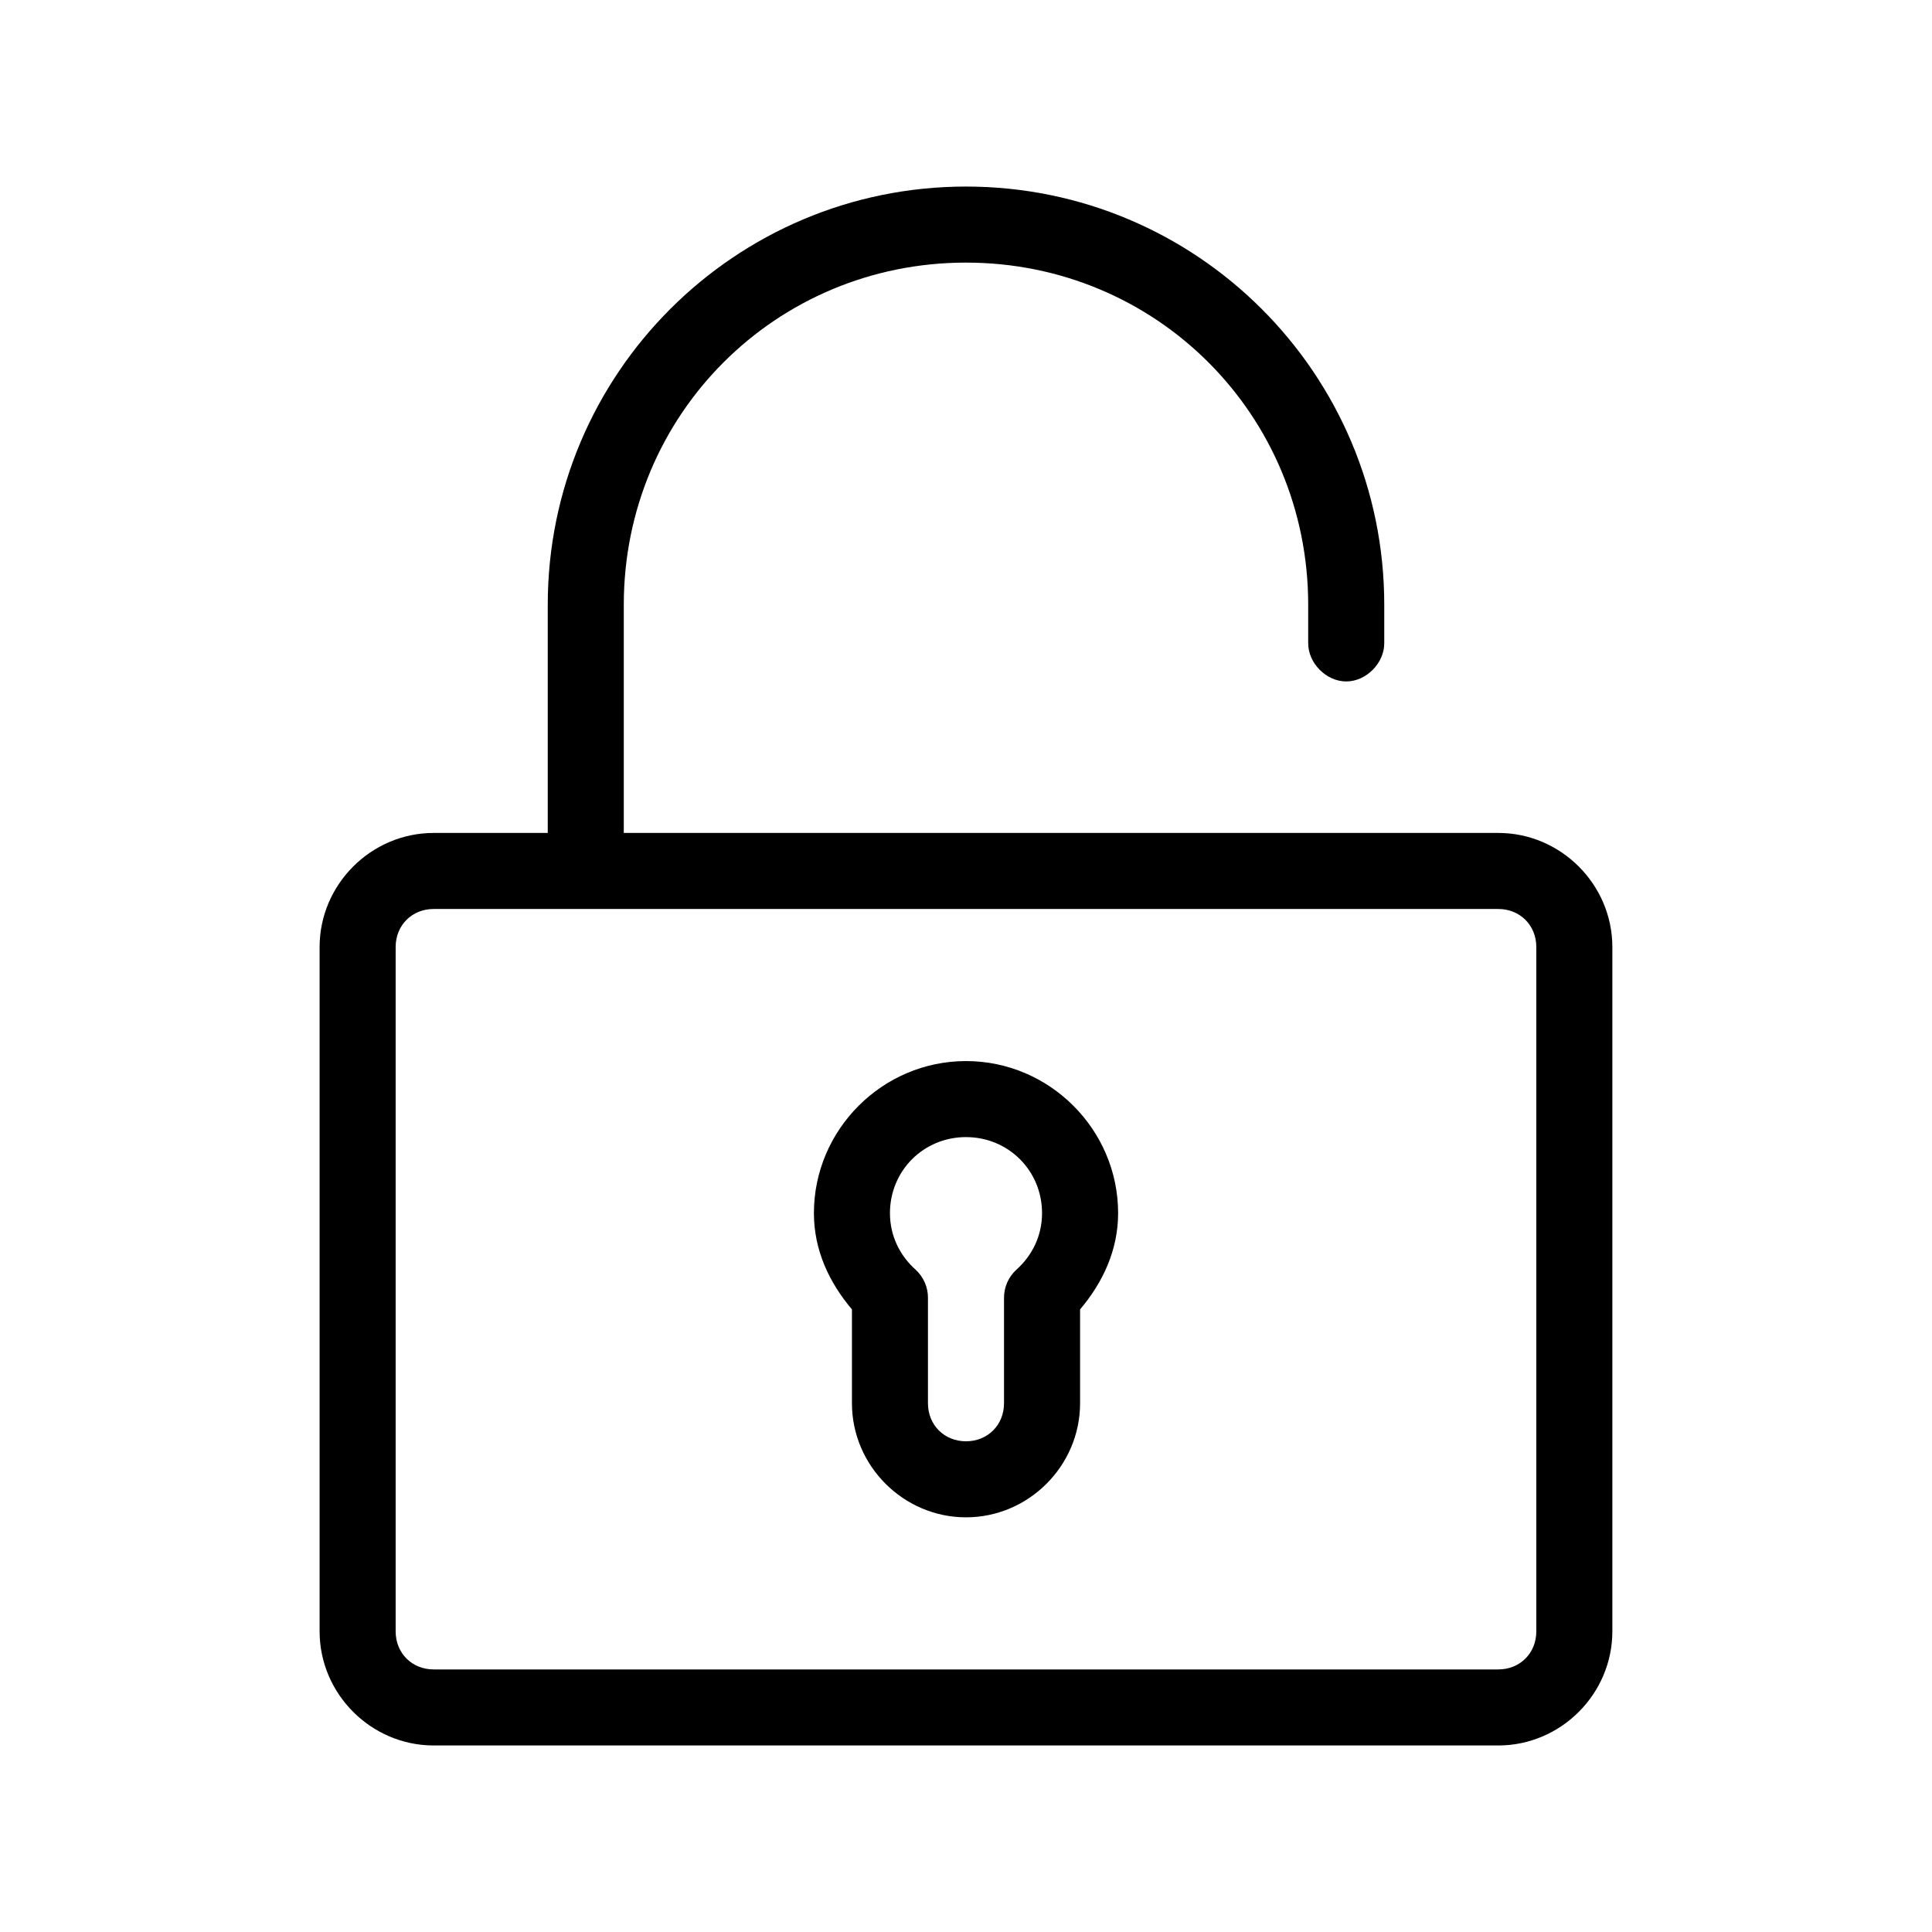 <?xml version="1.0" encoding="UTF-8"?>
<!-- The Best Svg Icon site in the world: iconSvg.co, Visit us! https://iconsvg.co -->
<svg fill="#000000" width="800px" height="800px" version="1.1" viewBox="144 144 512 512" xmlns="http://www.w3.org/2000/svg">
 <path d="m400 193.44c-61.23 0-110.84 49.609-110.84 110.84v60.457h-30.23c-16.574 0-30.23 13.656-30.23 30.23v181.37c0 16.574 13.656 30.23 30.23 30.23h282.13c16.574 0 30.23-13.656 30.23-30.23v-181.37c0-16.574-13.656-30.23-30.23-30.23h-231.75v-60.457c0-50.414 40.273-90.688 90.688-90.688 50.414 0 90.688 40.273 90.688 90.688v10.078c-0.074 5.324 4.754 10.234 10.078 10.234s10.152-4.91 10.078-10.234v-10.078c0-61.23-49.609-110.84-110.84-110.84zm-141.07 191.45h282.13c5.758 0 10.078 4.32 10.078 10.078v181.37c0 5.758-4.32 10.078-10.078 10.078h-282.13c-5.758 0-10.078-4.32-10.078-10.078v-181.37c0-5.758 4.32-10.078 10.078-10.078zm141.07 40.305c-22.141 0-40.305 18.164-40.305 40.305 0 9.883 4.125 18.477 10.078 25.504v24.875c0 16.574 13.656 30.23 30.23 30.23 16.574 0 30.23-13.656 30.23-30.23v-24.875c5.949-7.027 10.078-15.621 10.078-25.504 0-22.141-18.164-40.305-40.305-40.305zm0 20.152c11.25 0 20.152 8.902 20.152 20.152 0 6.023-2.629 11.25-6.769 14.957-2.133 1.93-3.336 4.68-3.309 7.555v27.867c0 5.758-4.32 10.078-10.078 10.078-5.758 0-10.078-4.32-10.078-10.078v-27.867h0.004c0.027-2.875-1.176-5.625-3.305-7.559-4.141-3.707-6.769-8.93-6.769-14.957 0-11.25 8.902-20.152 20.152-20.152z"/>
</svg>